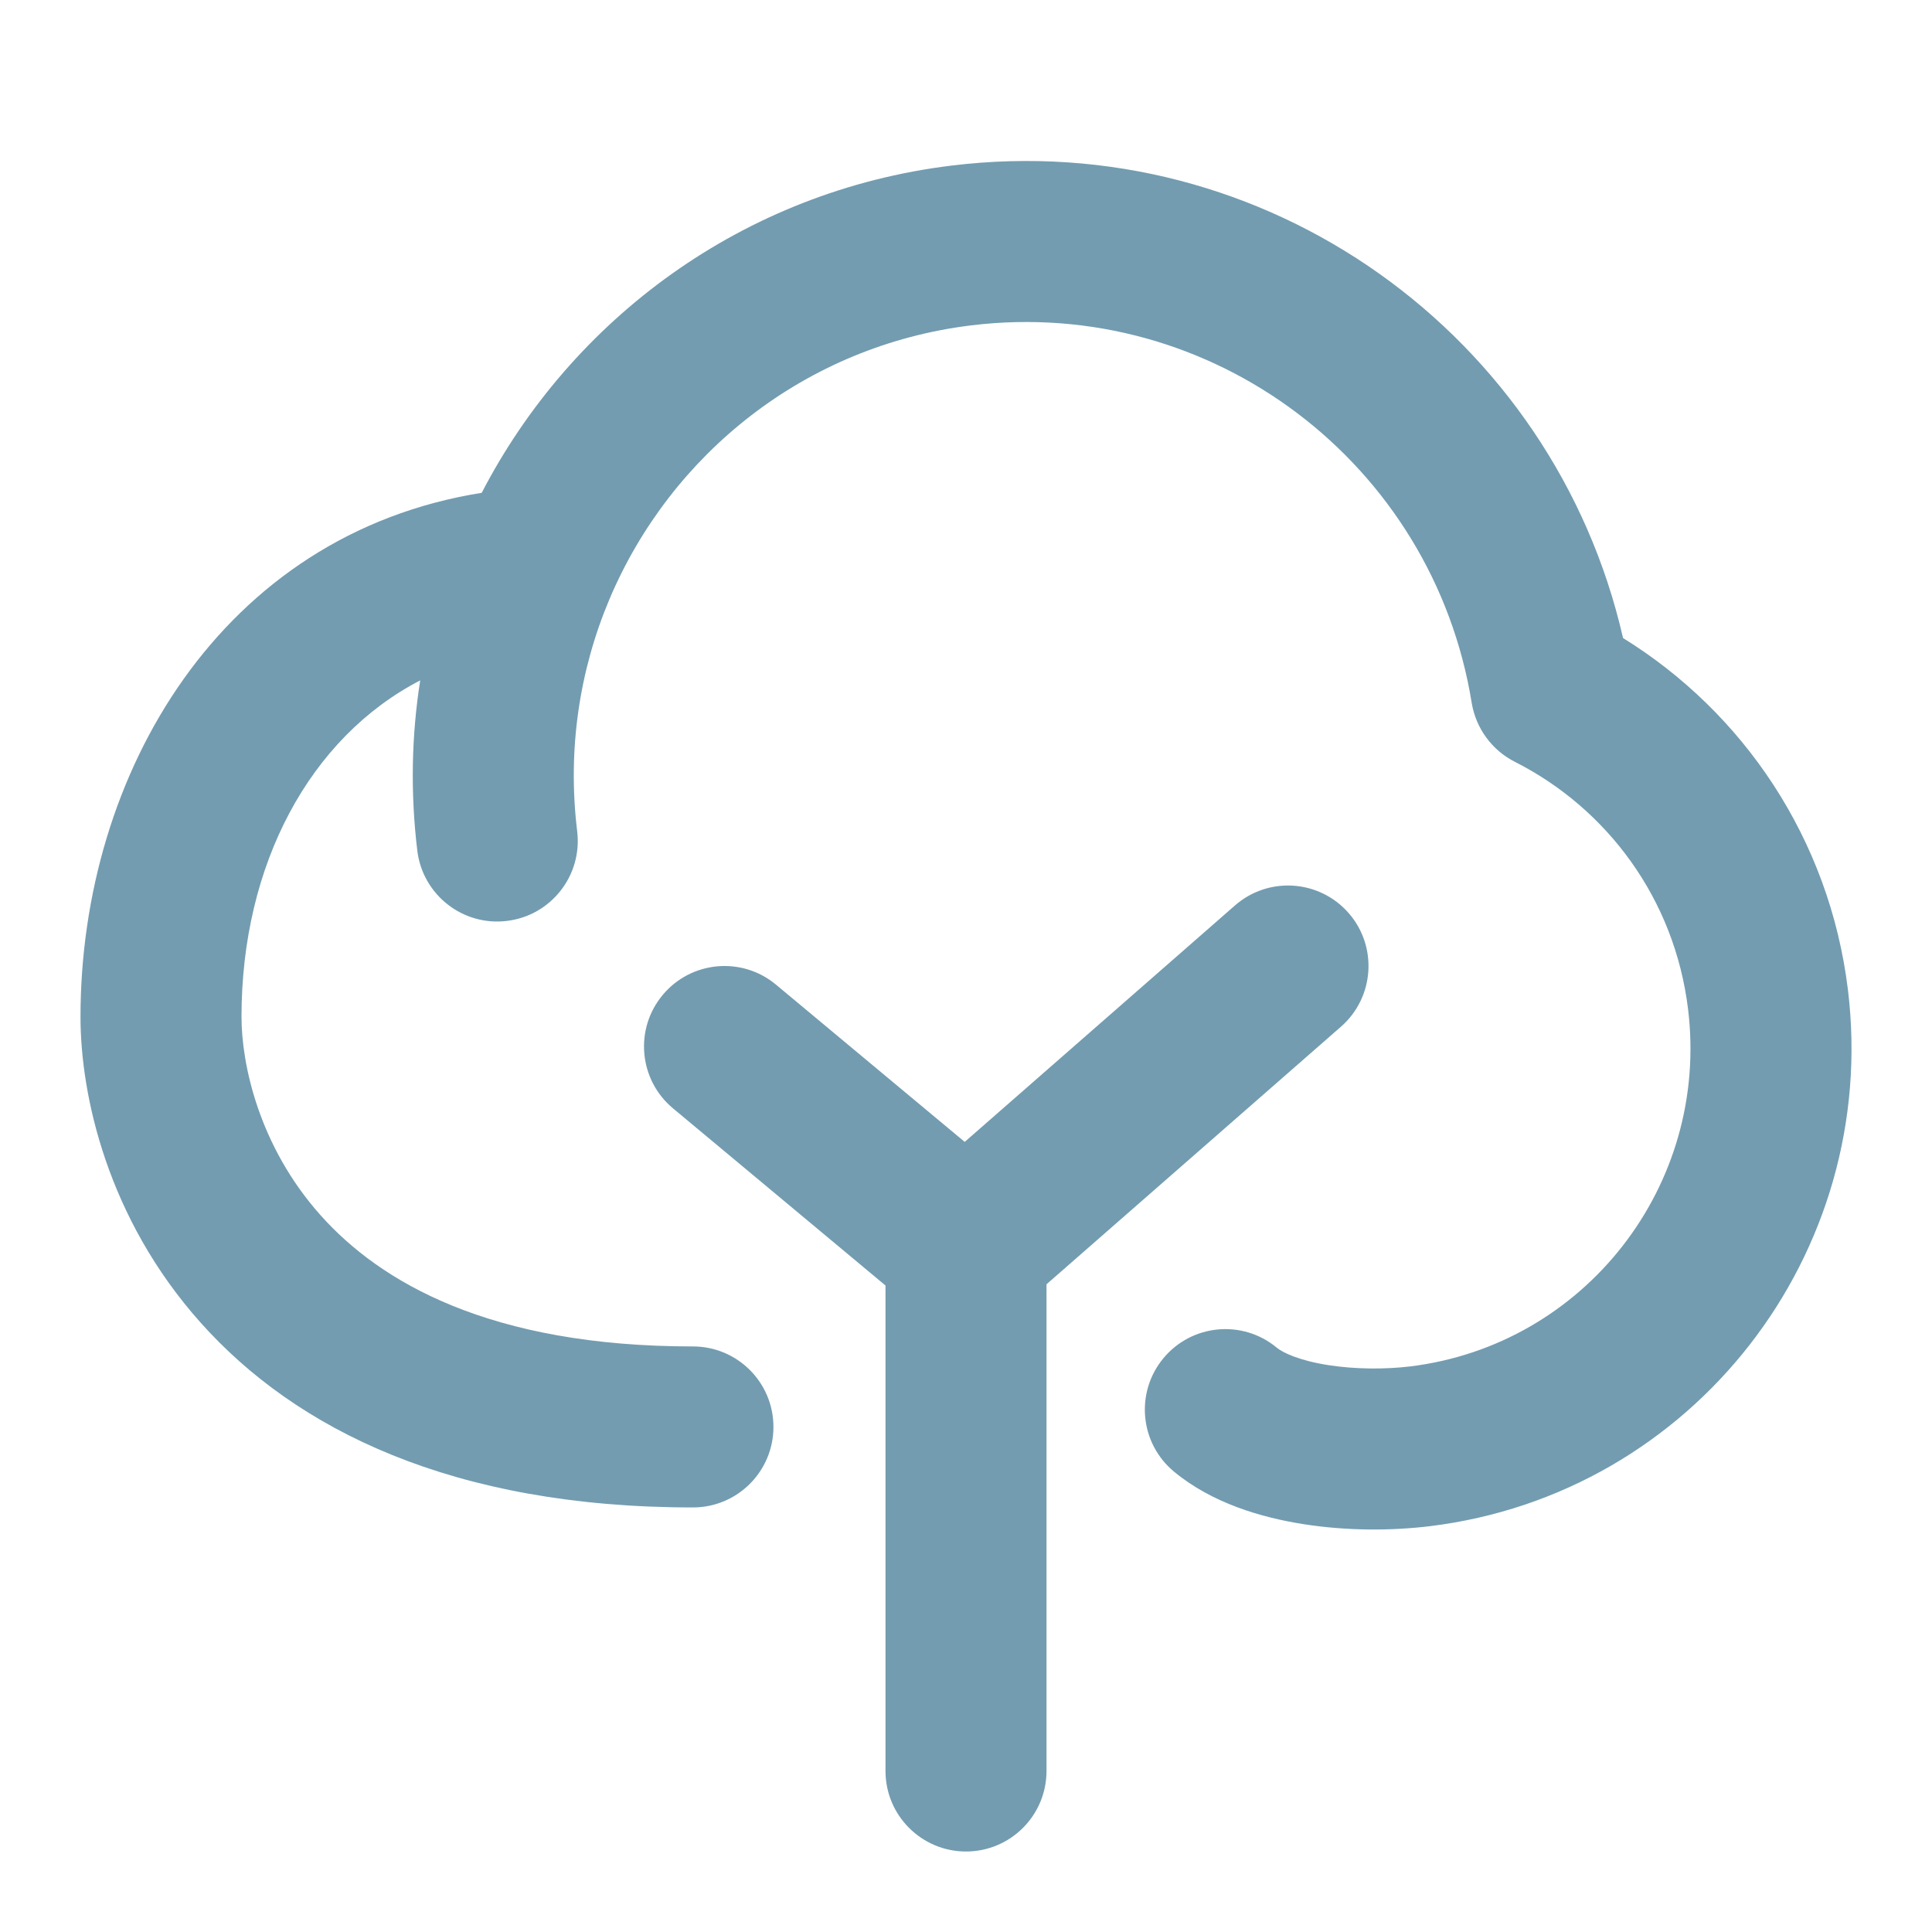 <?xml version="1.0" encoding="UTF-8"?>
<svg xmlns="http://www.w3.org/2000/svg" width="24" height="24" viewBox="0 0 24 24" fill="none">
  <path fill-rule="evenodd" clip-rule="evenodd" d="M12.063 4.042C15.06 3.675 17.8 5.756 18.282 8.731C18.334 9.046 18.532 9.318 18.817 9.463C19.962 10.042 20.804 11.165 20.97 12.539C21.236 14.726 19.686 16.709 17.518 16.974C17.213 17.011 16.84 17.011 16.5 16.958C16.138 16.901 15.934 16.803 15.859 16.74C15.433 16.388 14.803 16.448 14.451 16.874C14.099 17.3 14.159 17.93 14.585 18.282C15.06 18.675 15.675 18.852 16.189 18.933C16.725 19.018 17.285 19.017 17.761 18.959C21.032 18.559 23.353 15.573 22.956 12.298C22.727 10.418 21.652 8.847 20.162 7.926C19.302 4.162 15.73 1.578 11.82 2.057C9.228 2.374 7.102 3.965 5.984 6.122C2.755 6.636 1 9.606 1 12.632C1 13.606 1.334 15.133 2.491 16.429C3.677 17.758 5.622 18.726 8.608 18.726C9.16 18.726 9.608 18.278 9.608 17.726C9.608 17.173 9.16 16.726 8.608 16.726C6.082 16.726 4.723 15.926 3.983 15.097C3.214 14.236 3 13.216 3 12.632C3 10.737 3.85 9.162 5.22 8.452C5.112 9.137 5.097 9.847 5.184 10.568C5.251 11.116 5.749 11.507 6.297 11.44C6.846 11.374 7.236 10.875 7.17 10.327C7.046 9.308 7.2 8.322 7.571 7.443C8.332 5.643 10 4.295 12.063 4.042ZM16.659 12.753C17.074 12.389 17.116 11.757 16.753 11.342C16.389 10.926 15.757 10.884 15.341 11.248L11.984 14.185L9.64 12.232C9.216 11.878 8.585 11.936 8.232 12.36C7.878 12.784 7.936 13.415 8.36 13.768L11 15.969V22C11 22.552 11.448 23 12 23C12.552 23 13 22.552 13 22V15.954L16.659 12.753Z" fill="#739CB0"></path>
</svg>
